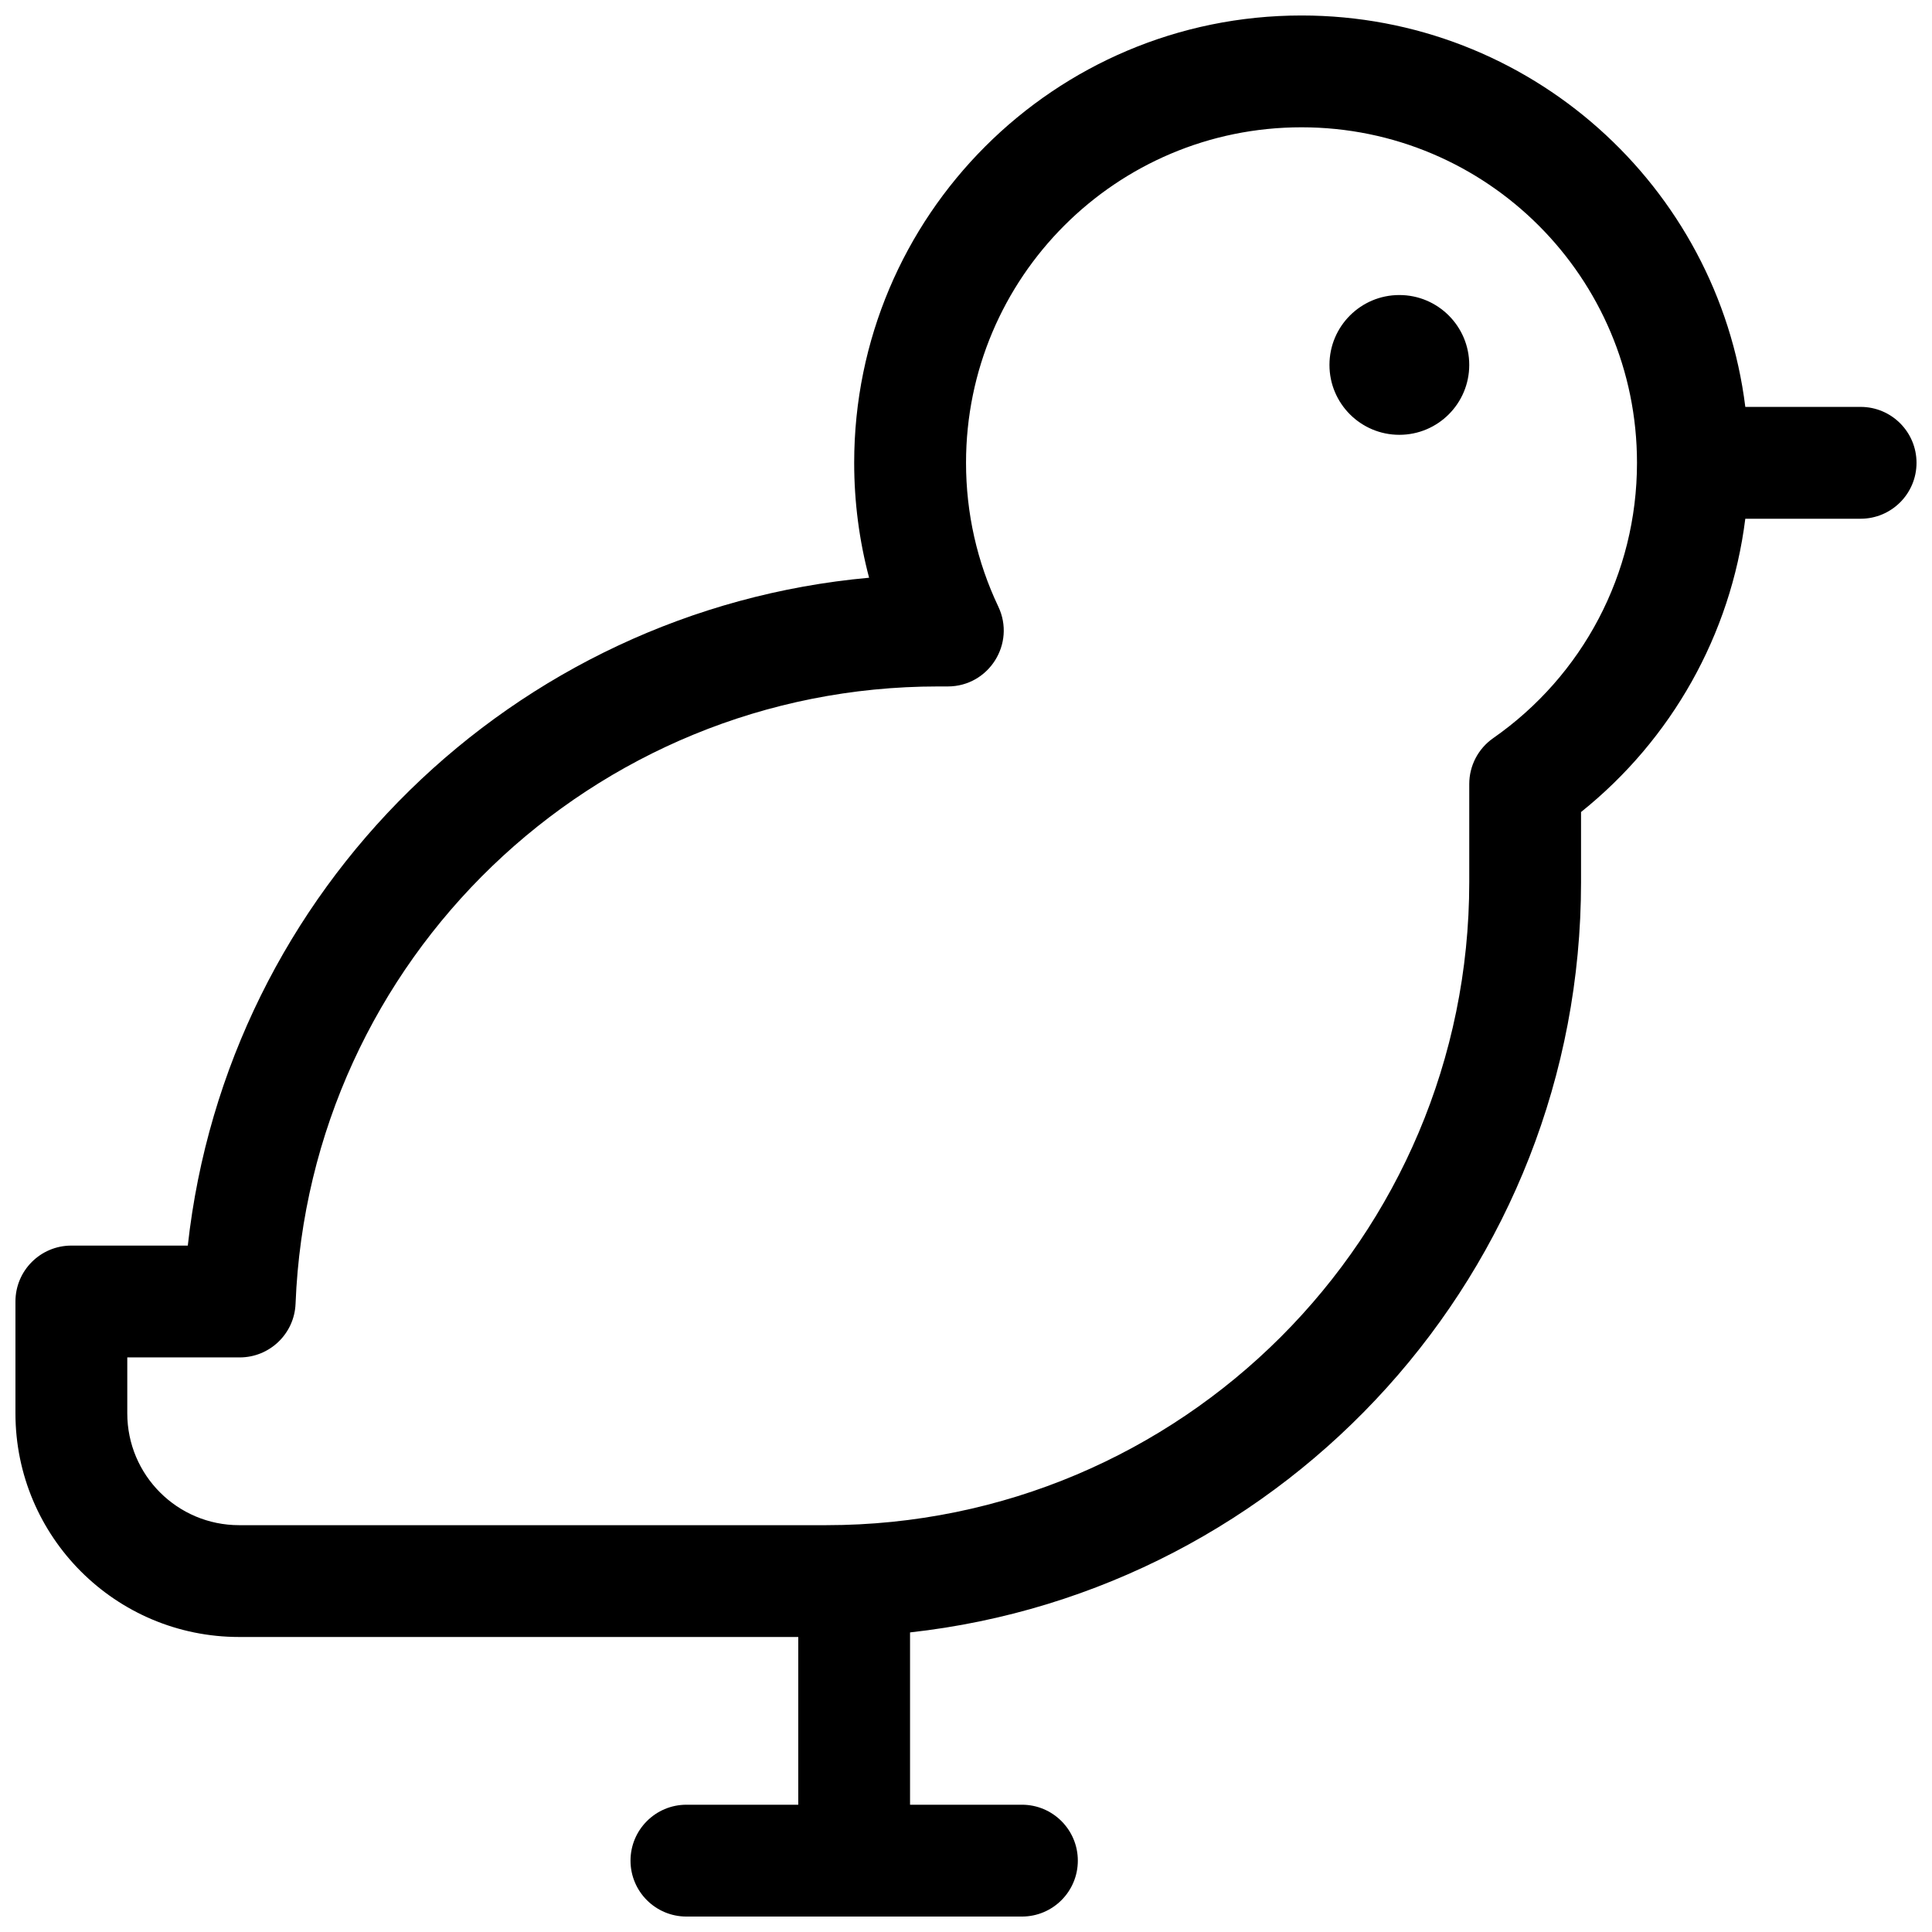 <?xml version="1.0" encoding="UTF-8"?>
<!-- Uploaded to: ICON Repo, www.svgrepo.com, Generator: ICON Repo Mixer Tools -->
<svg width="800px" height="800px" version="1.1" viewBox="144 144 512 512" xmlns="http://www.w3.org/2000/svg">
 <defs>
  <clipPath id="a">
   <path d="m148.09 148.09h503.81v503.81h-503.81z"/>
  </clipPath>
 </defs>
 <g clip-path="url(#a)">
  <path d="m414.82 622.27c8.184 0 14.816 6.637 14.816 14.82 0 8.184-6.633 14.816-14.816 14.816h-88.906c-8.184 0-14.82-6.633-14.82-14.816 0-8.184 6.637-14.82 14.82-14.82h29.633v-44.453h-148.18c-32.738 0-59.273-26.535-59.273-59.27v-29.637c0-8.184 6.633-14.816 14.816-14.816h30.859c10.41-94.27 86.191-168.43 180.55-176.99-2.609-9.84-3.953-20.059-3.953-30.461 0-65.469 53.074-118.54 118.54-118.54 60.453 0 110.34 45.25 117.62 103.73h30.555c8.184 0 14.816 6.633 14.816 14.816 0 8.184-6.633 14.82-14.816 14.82h-30.559c-3.848 30.738-19.547 58.516-43.531 77.727v18.59c0 102.96-77.797 187.76-177.82 198.82v45.672zm-237.09-118.54v14.82c0 16.367 13.266 29.637 29.637 29.637h155.59c94.113 0 170.41-76.297 170.41-170.41v-26.004c0-4.844 2.367-9.383 6.34-12.152 23.711-16.539 38.113-43.535 38.113-72.98 0-49.102-39.805-88.906-88.906-88.906s-88.906 39.805-88.906 88.906c0 13.375 2.945 26.301 8.547 38.098 4.672 9.832-2.5 21.176-13.383 21.176h-2.574c-91.574 0-166.68 72.383-170.27 163.58-0.312 7.953-6.848 14.234-14.805 14.234zm337.11-244.5c-10.227 0-18.52-8.293-18.52-18.52 0-10.23 8.293-18.523 18.52-18.523 10.23 0 18.523 8.293 18.523 18.523 0 10.227-8.293 18.52-18.523 18.52z"/>
 </g>
</svg>